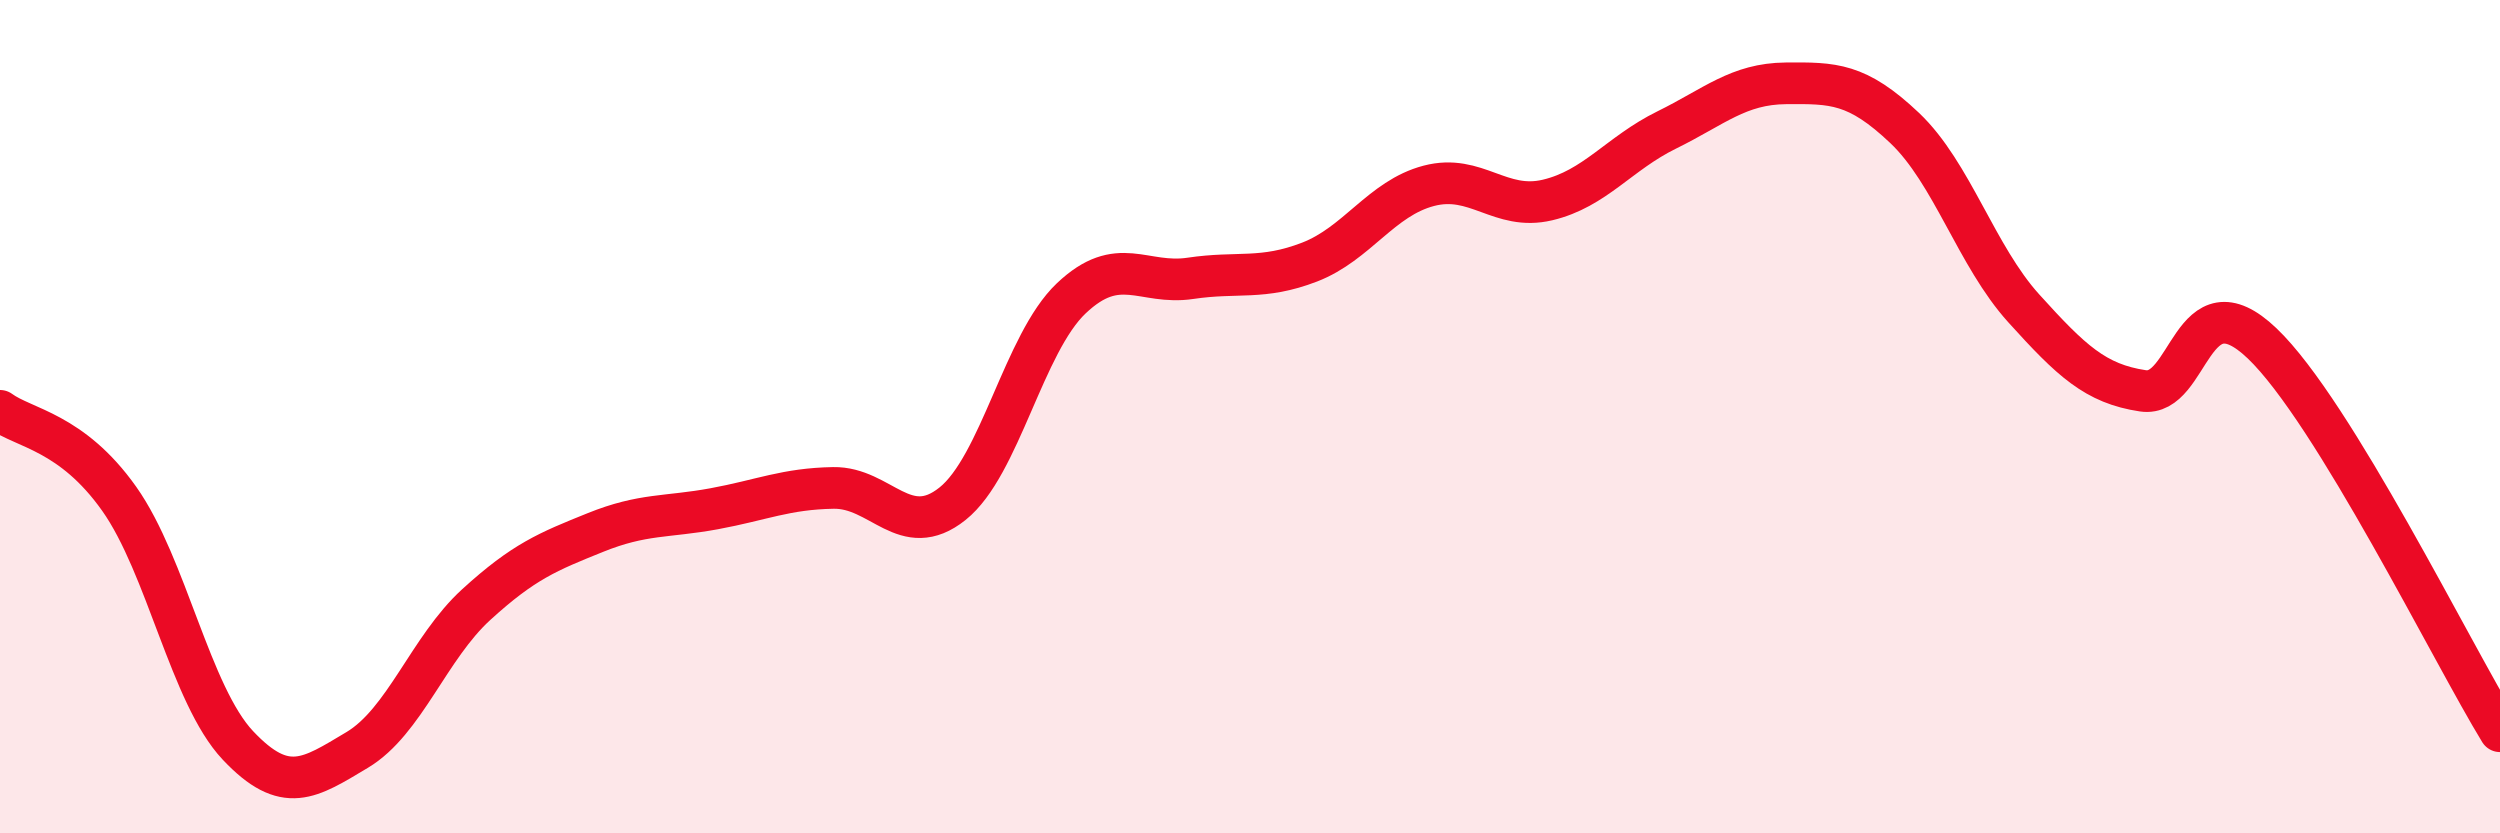 
    <svg width="60" height="20" viewBox="0 0 60 20" xmlns="http://www.w3.org/2000/svg">
      <path
        d="M 0,9.86 C 0.57,10.28 1.72,10.36 2.86,11.97 C 4,13.58 4.57,16.68 5.71,17.89 C 6.85,19.1 7.43,18.68 8.57,18 C 9.71,17.32 10.29,15.55 11.43,14.51 C 12.57,13.47 13.15,13.24 14.29,12.78 C 15.43,12.32 16,12.42 17.14,12.21 C 18.28,12 18.86,11.73 20,11.71 C 21.14,11.69 21.72,13 22.86,12.09 C 24,11.18 24.57,8.24 25.71,7.16 C 26.85,6.08 27.43,6.85 28.57,6.68 C 29.71,6.51 30.29,6.73 31.43,6.29 C 32.57,5.85 33.15,4.76 34.29,4.46 C 35.43,4.16 36,5.07 37.14,4.8 C 38.28,4.53 38.86,3.68 40,3.12 C 41.14,2.56 41.72,2.01 42.86,2 C 44,1.99 44.57,1.99 45.71,3.07 C 46.85,4.15 47.43,6.14 48.57,7.4 C 49.71,8.66 50.29,9.21 51.43,9.38 C 52.57,9.55 52.58,6.61 54.29,8.24 C 56,9.87 58.86,15.69 60,17.55L60 20L0 20Z"
        fill="#EB0A25"
        opacity="0.1"
        stroke-linecap="round"
        stroke-linejoin="round"
      />
      <path
        d="M 0,9.86 C 0.57,10.28 1.72,10.36 2.86,11.97 C 4,13.58 4.57,16.68 5.71,17.89 C 6.85,19.1 7.43,18.68 8.57,18 C 9.71,17.32 10.29,15.55 11.43,14.51 C 12.57,13.47 13.15,13.24 14.29,12.78 C 15.43,12.32 16,12.42 17.14,12.21 C 18.28,12 18.86,11.73 20,11.71 C 21.14,11.69 21.72,13 22.86,12.09 C 24,11.18 24.57,8.24 25.71,7.16 C 26.85,6.08 27.43,6.85 28.57,6.68 C 29.71,6.51 30.29,6.73 31.43,6.29 C 32.57,5.85 33.15,4.76 34.29,4.46 C 35.43,4.16 36,5.07 37.14,4.8 C 38.28,4.53 38.86,3.68 40,3.12 C 41.14,2.56 41.72,2.01 42.86,2 C 44,1.99 44.57,1.99 45.71,3.07 C 46.85,4.15 47.43,6.14 48.57,7.4 C 49.71,8.66 50.29,9.21 51.43,9.38 C 52.57,9.55 52.58,6.61 54.29,8.24 C 56,9.87 58.86,15.69 60,17.55"
        stroke="#EB0A25"
        stroke-width="1"
        fill="none"
        stroke-linecap="round"
        stroke-linejoin="round"
      />
    </svg>
  